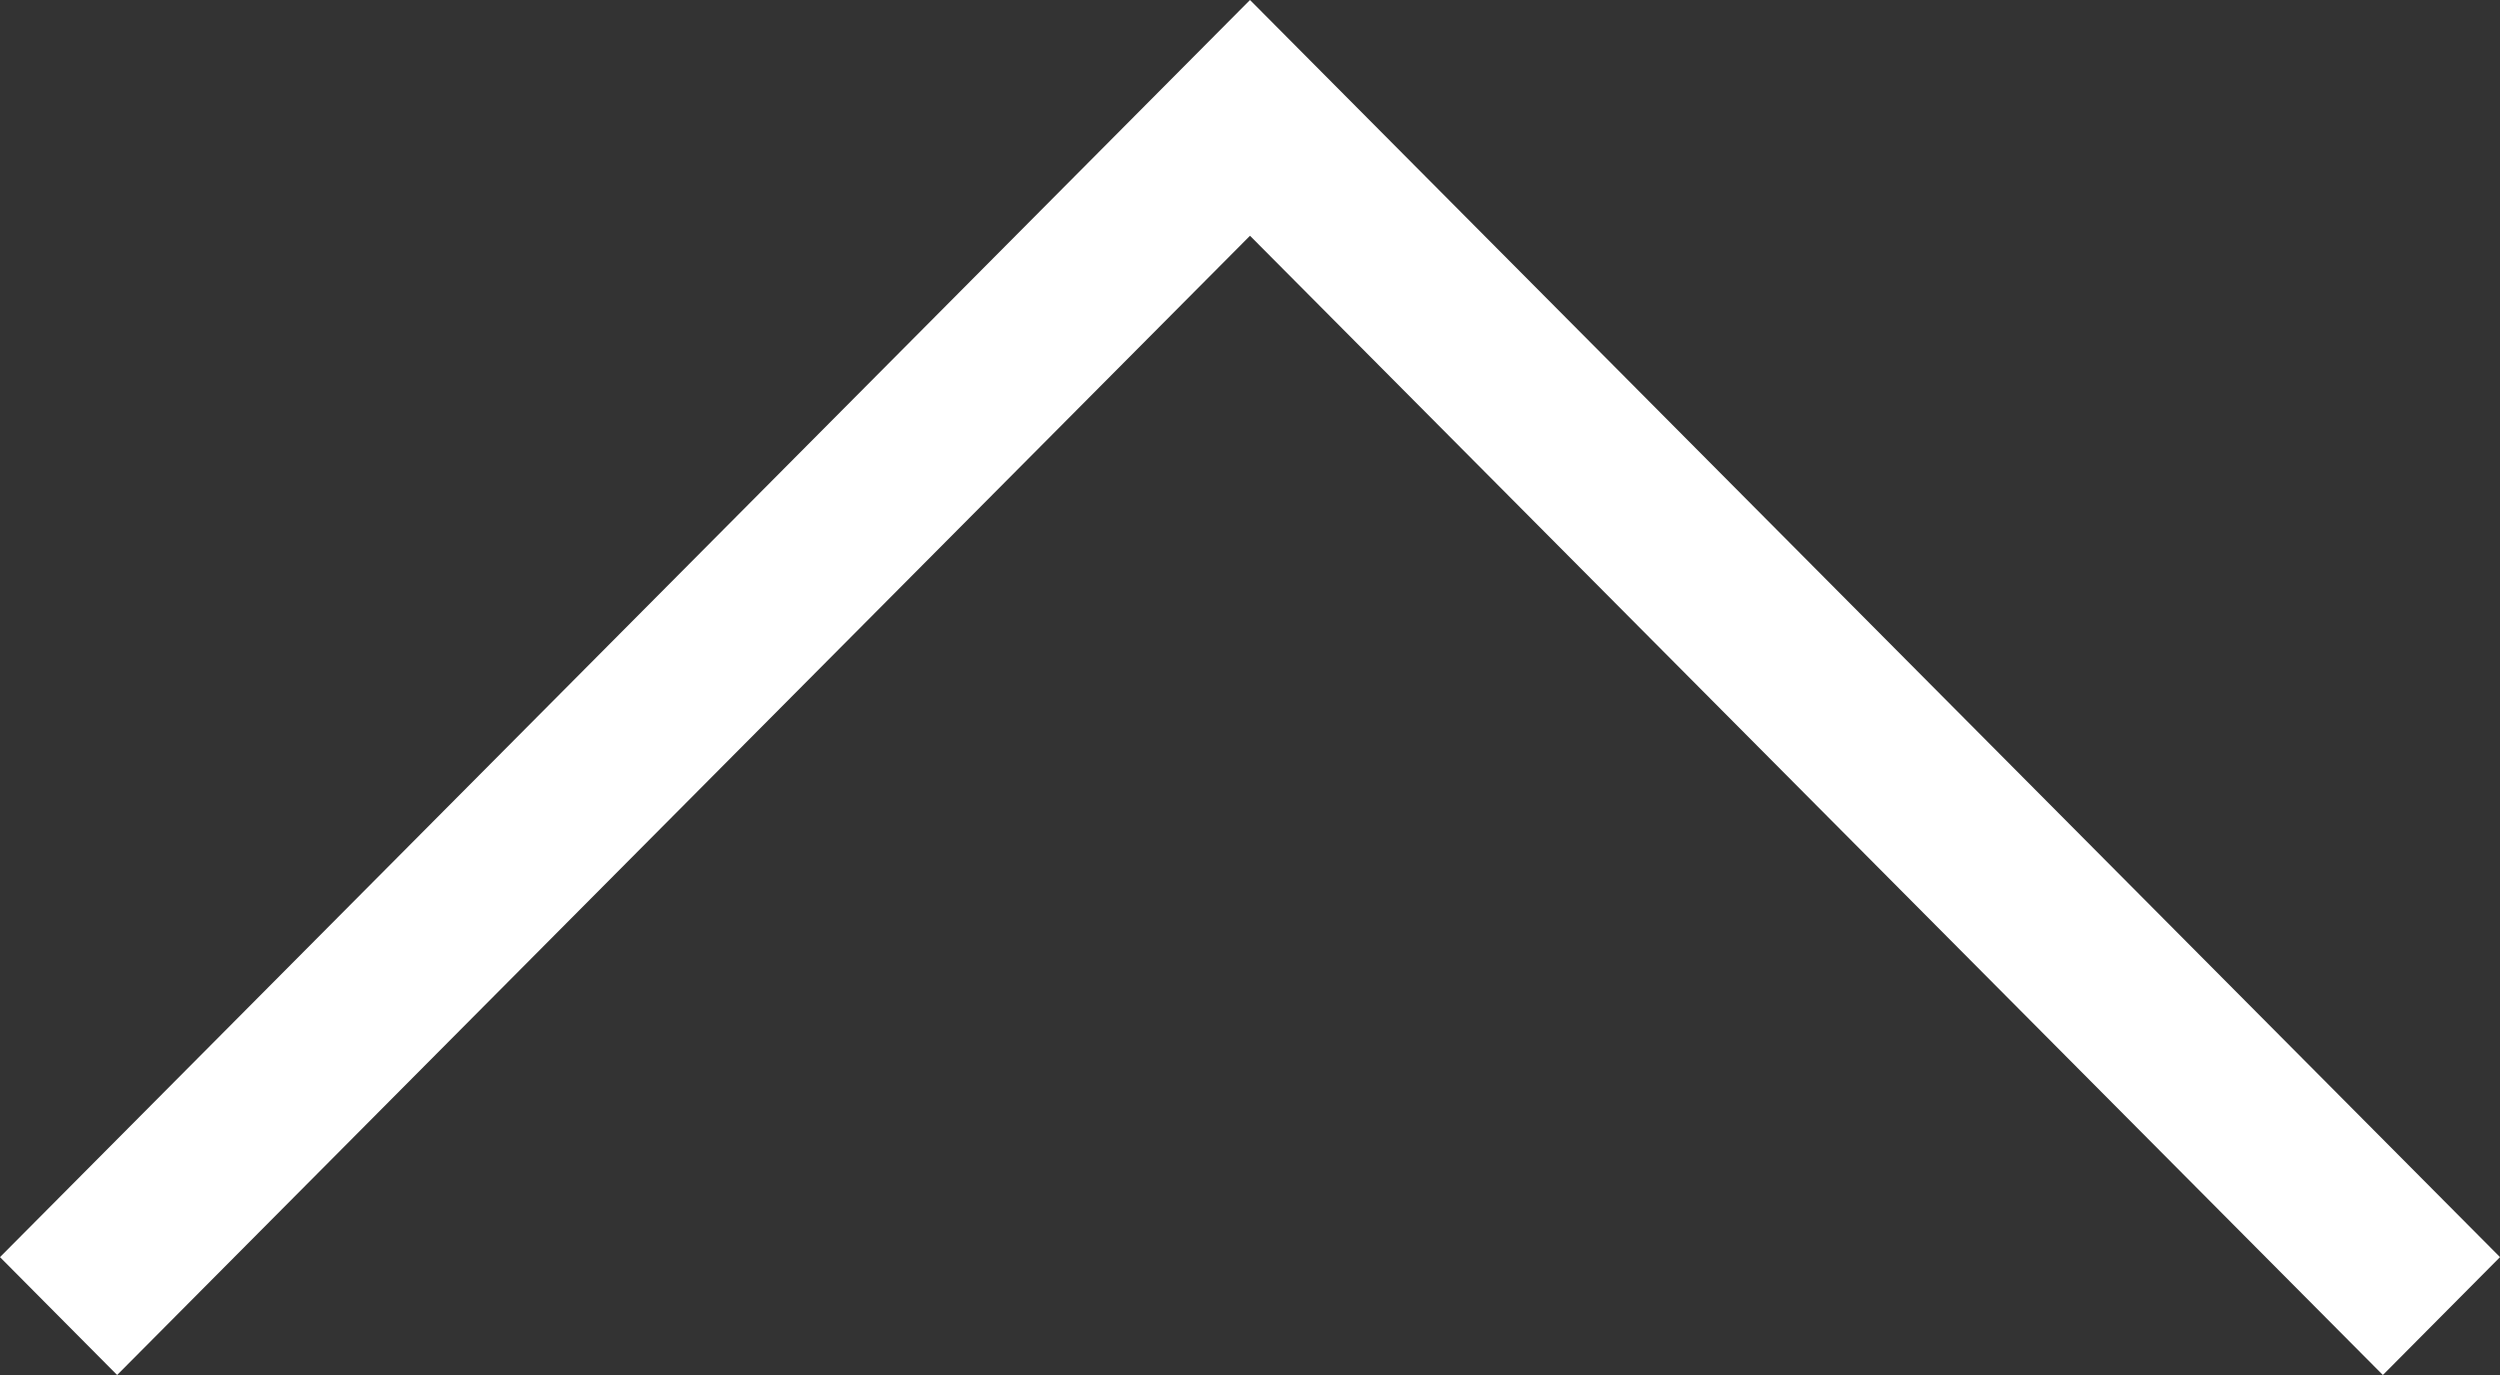<svg xmlns="http://www.w3.org/2000/svg" width="20" height="11" viewBox="0 0 20 11">
  <rect x="0" y="0" width="20" height="11" fill="#333333" stroke="none"/>
  <path id="Path_1605" data-name="Path 1605" d="M20,.943,10,11,0,.943.937,0,10,9.114,19.063,0Z" transform="translate(20 11) rotate(180)" fill="#fff" fill-rule="evenodd"/>
</svg>
